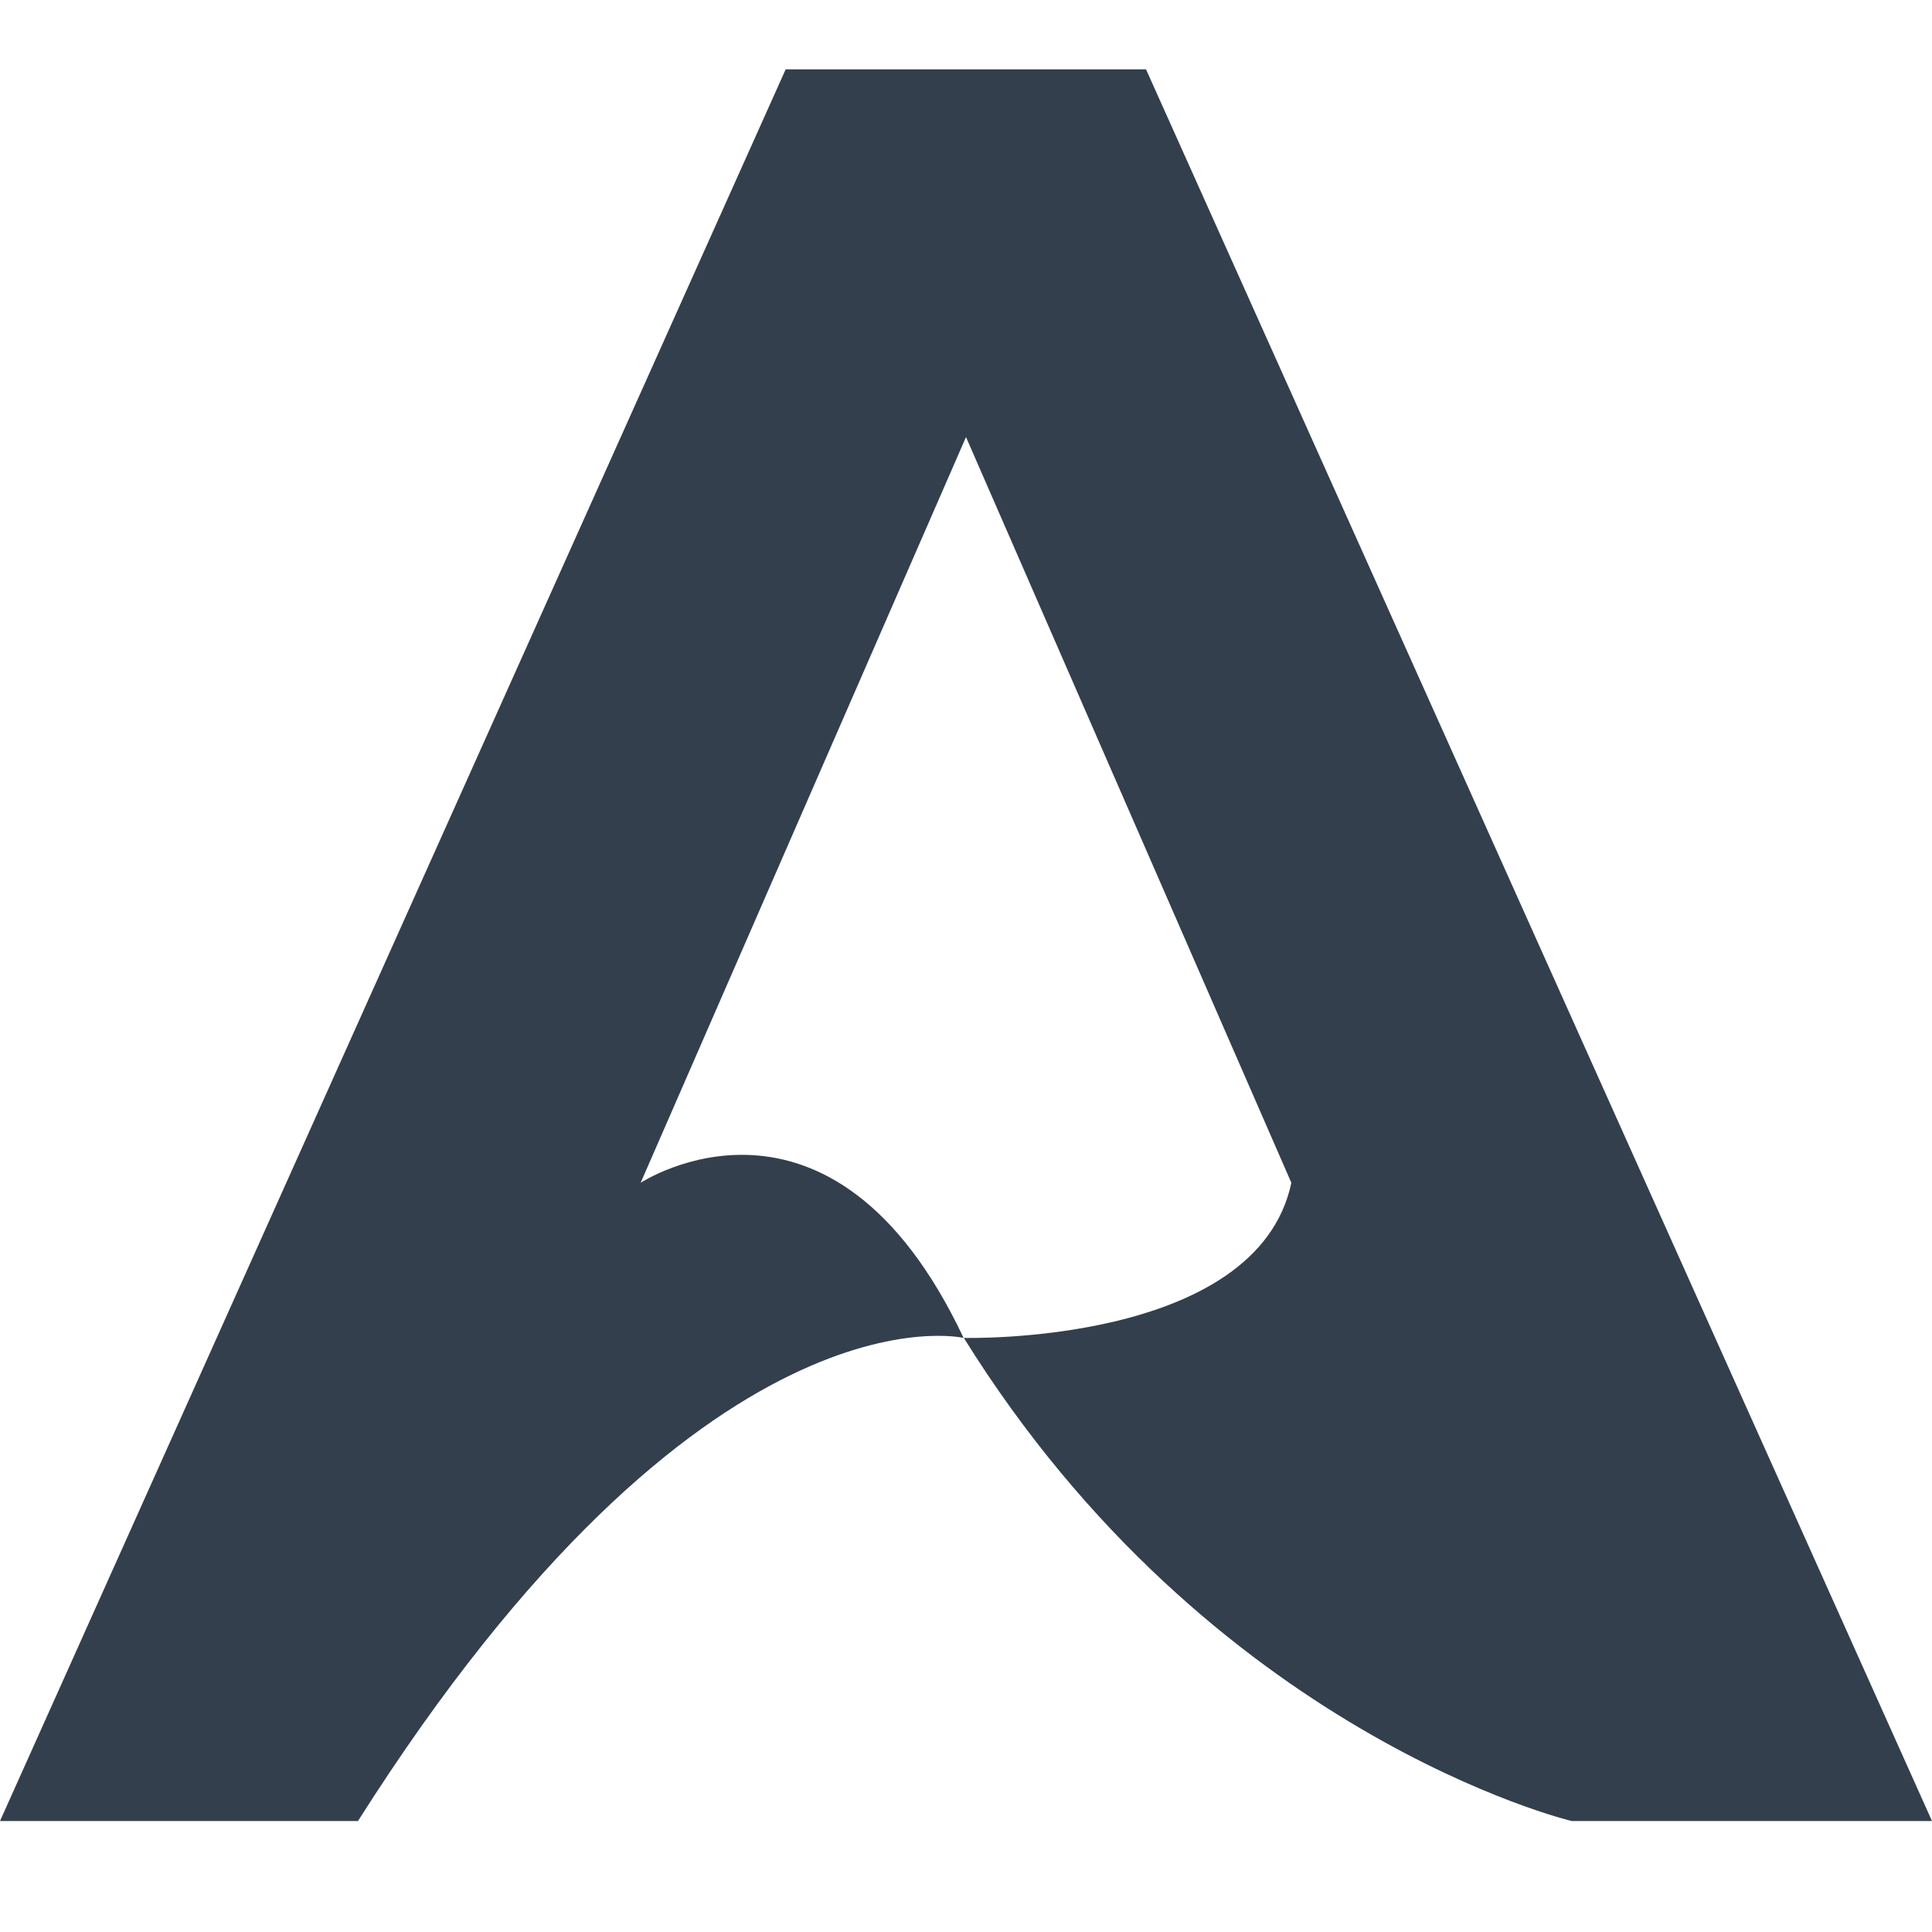 <svg width="32" height="32" viewBox="0 0 32 32" fill="none" xmlns="http://www.w3.org/2000/svg">
<path d="M13.013 1.149L0 30.162H5.929C11.646 21.143 15.96 22.16 15.96 22.16C13.769 17.513 10.611 19.591 10.611 19.591L16 7.239L21.389 19.591C20.817 22.29 15.964 22.16 15.964 22.16C20.053 28.736 26.031 30.162 26.031 30.162H32L18.982 1.149H13.013Z" fill="#333F4C"/>
</svg>
